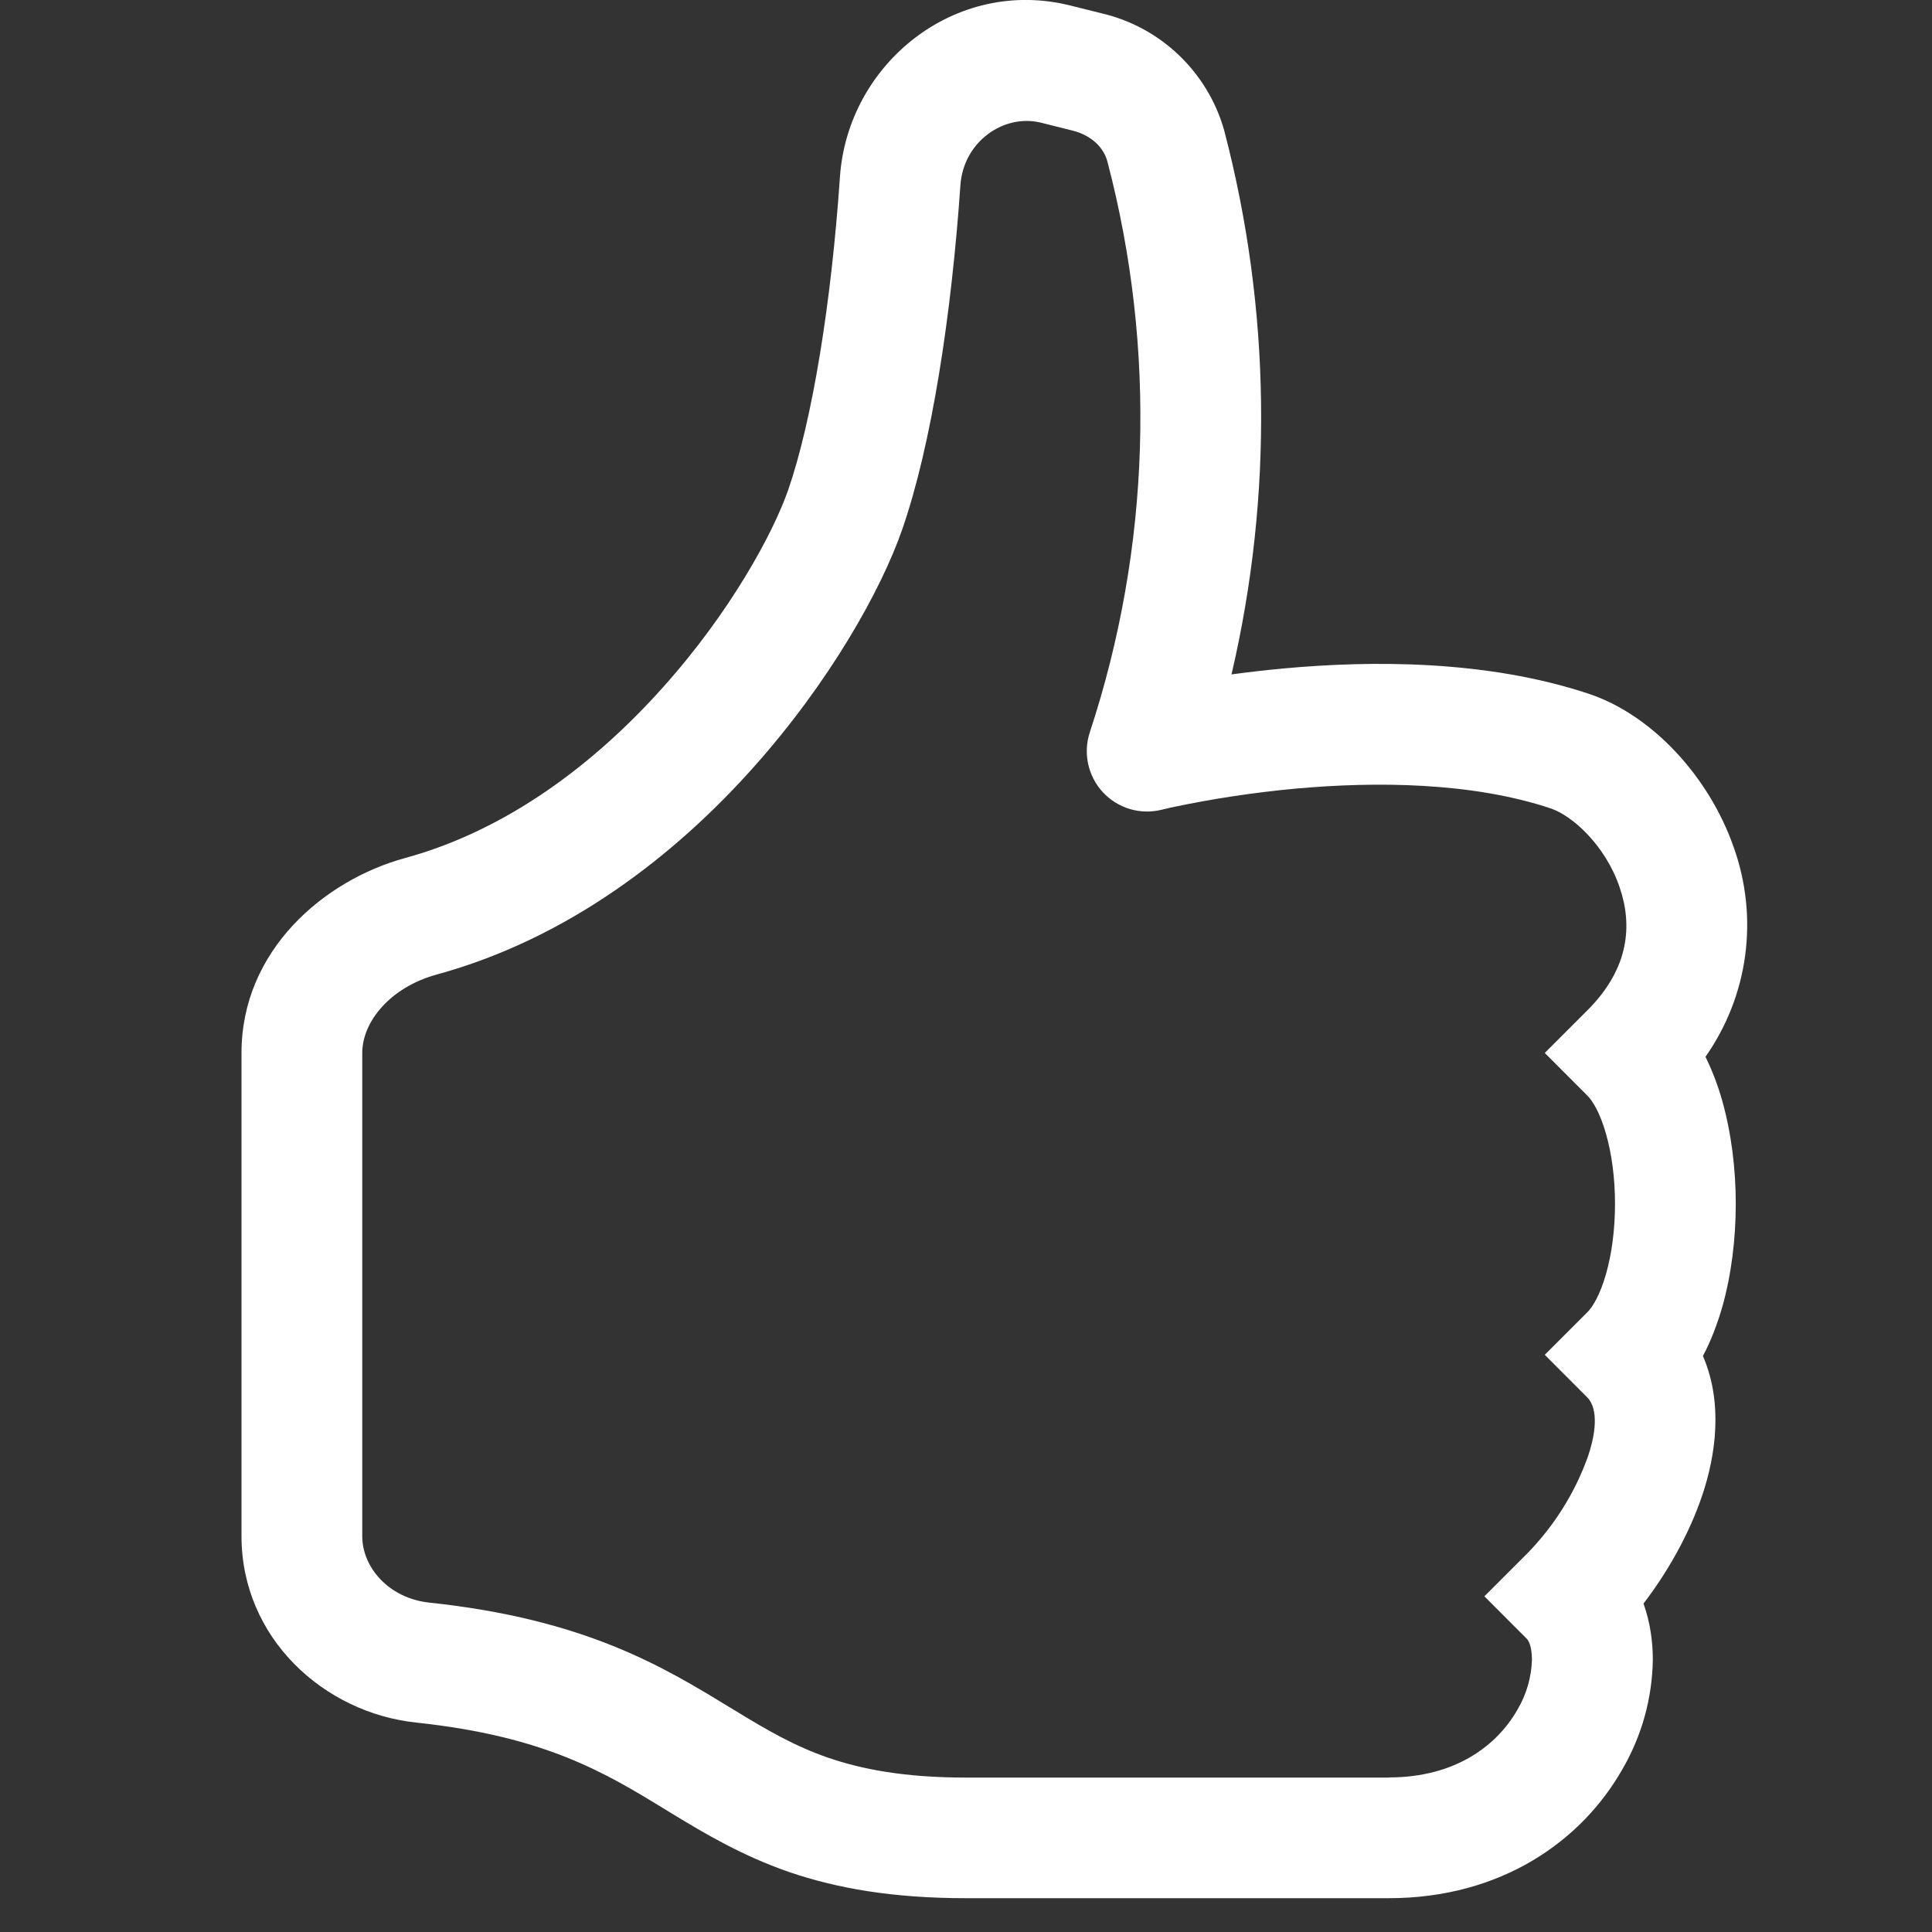 <?xml version="1.0" encoding="UTF-8"?> <svg xmlns="http://www.w3.org/2000/svg" width="28" height="28" viewBox="0 0 28 28" fill="none"><rect x="0" y="0" width="28" height="28" fill="#333333" stroke="none"/> <g clip-path="url(#clip0_83_83)"> <path d="M15.512 0.08C13.839 -0.338 12.285 0.927 12.173 2.565C12.047 4.405 11.771 6.093 11.424 7.098C11.205 7.728 10.586 8.871 9.604 9.966C8.629 11.056 7.361 12.028 5.875 12.434C4.699 12.754 3.5 13.772 3.5 15.26V22.262C3.5 23.74 4.694 24.824 6.034 24.965C7.907 25.165 8.771 25.692 9.653 26.231L9.737 26.283C10.213 26.572 10.748 26.892 11.434 27.13C12.129 27.368 12.941 27.51 14 27.51H20.125C21.765 27.51 22.923 26.675 23.509 25.648C23.793 25.163 23.946 24.613 23.954 24.052C23.954 23.786 23.914 23.506 23.819 23.24C24.171 22.78 24.484 22.228 24.673 21.663C24.866 21.086 24.974 20.33 24.68 19.652C24.801 19.425 24.89 19.182 24.959 18.947C25.093 18.475 25.156 17.953 25.156 17.447C25.156 16.943 25.093 16.424 24.959 15.949C24.897 15.731 24.817 15.519 24.717 15.316C25.023 14.88 25.221 14.377 25.292 13.849C25.363 13.32 25.306 12.783 25.127 12.281C24.766 11.245 23.933 10.356 23.026 10.055C21.544 9.562 19.871 9.572 18.623 9.686C18.364 9.709 18.106 9.739 17.848 9.774C18.455 7.174 18.418 4.465 17.74 1.883C17.622 1.469 17.395 1.095 17.084 0.798C16.773 0.501 16.388 0.292 15.969 0.194L15.512 0.08ZM20.125 25.762H14C13.107 25.762 12.49 25.641 12.005 25.475C11.513 25.305 11.12 25.076 10.647 24.787L10.577 24.745C9.606 24.152 8.48 23.466 6.22 23.226C5.637 23.163 5.25 22.718 5.25 22.263V15.26C5.25 14.815 5.646 14.31 6.335 14.122C8.251 13.597 9.795 12.379 10.909 11.133C12.021 9.891 12.771 8.552 13.076 7.672C13.501 6.447 13.788 4.578 13.919 2.684C13.963 2.051 14.55 1.645 15.087 1.778L15.545 1.893C15.825 1.963 15.997 2.144 16.049 2.34C16.764 5.063 16.676 7.934 15.796 10.608C15.746 10.757 15.737 10.916 15.77 11.07C15.803 11.223 15.876 11.365 15.982 11.48C16.089 11.595 16.224 11.68 16.375 11.725C16.525 11.77 16.685 11.773 16.837 11.735L16.842 11.734L16.866 11.728L16.968 11.704C17.566 11.577 18.172 11.485 18.781 11.429C19.941 11.324 21.331 11.335 22.474 11.716C22.78 11.818 23.261 12.241 23.471 12.854C23.658 13.393 23.623 14.026 23.006 14.642L22.388 15.26L23.006 15.879C23.081 15.955 23.189 16.126 23.275 16.431C23.359 16.723 23.406 17.078 23.406 17.447C23.406 17.818 23.359 18.172 23.275 18.466C23.188 18.77 23.081 18.942 23.006 19.017L22.388 19.635L23.006 20.254C23.088 20.337 23.196 20.564 23.014 21.108C22.825 21.636 22.523 22.117 22.131 22.517L21.513 23.135L22.131 23.754C22.141 23.763 22.202 23.842 22.202 24.052C22.195 24.309 22.122 24.559 21.991 24.78C21.702 25.284 21.11 25.76 20.125 25.76V25.762Z" fill="white"></path> </g> <defs> <clipPath id="clip0_83_83"> <rect width="28" height="28" fill="white"></rect> </clipPath> </defs> </svg> 
